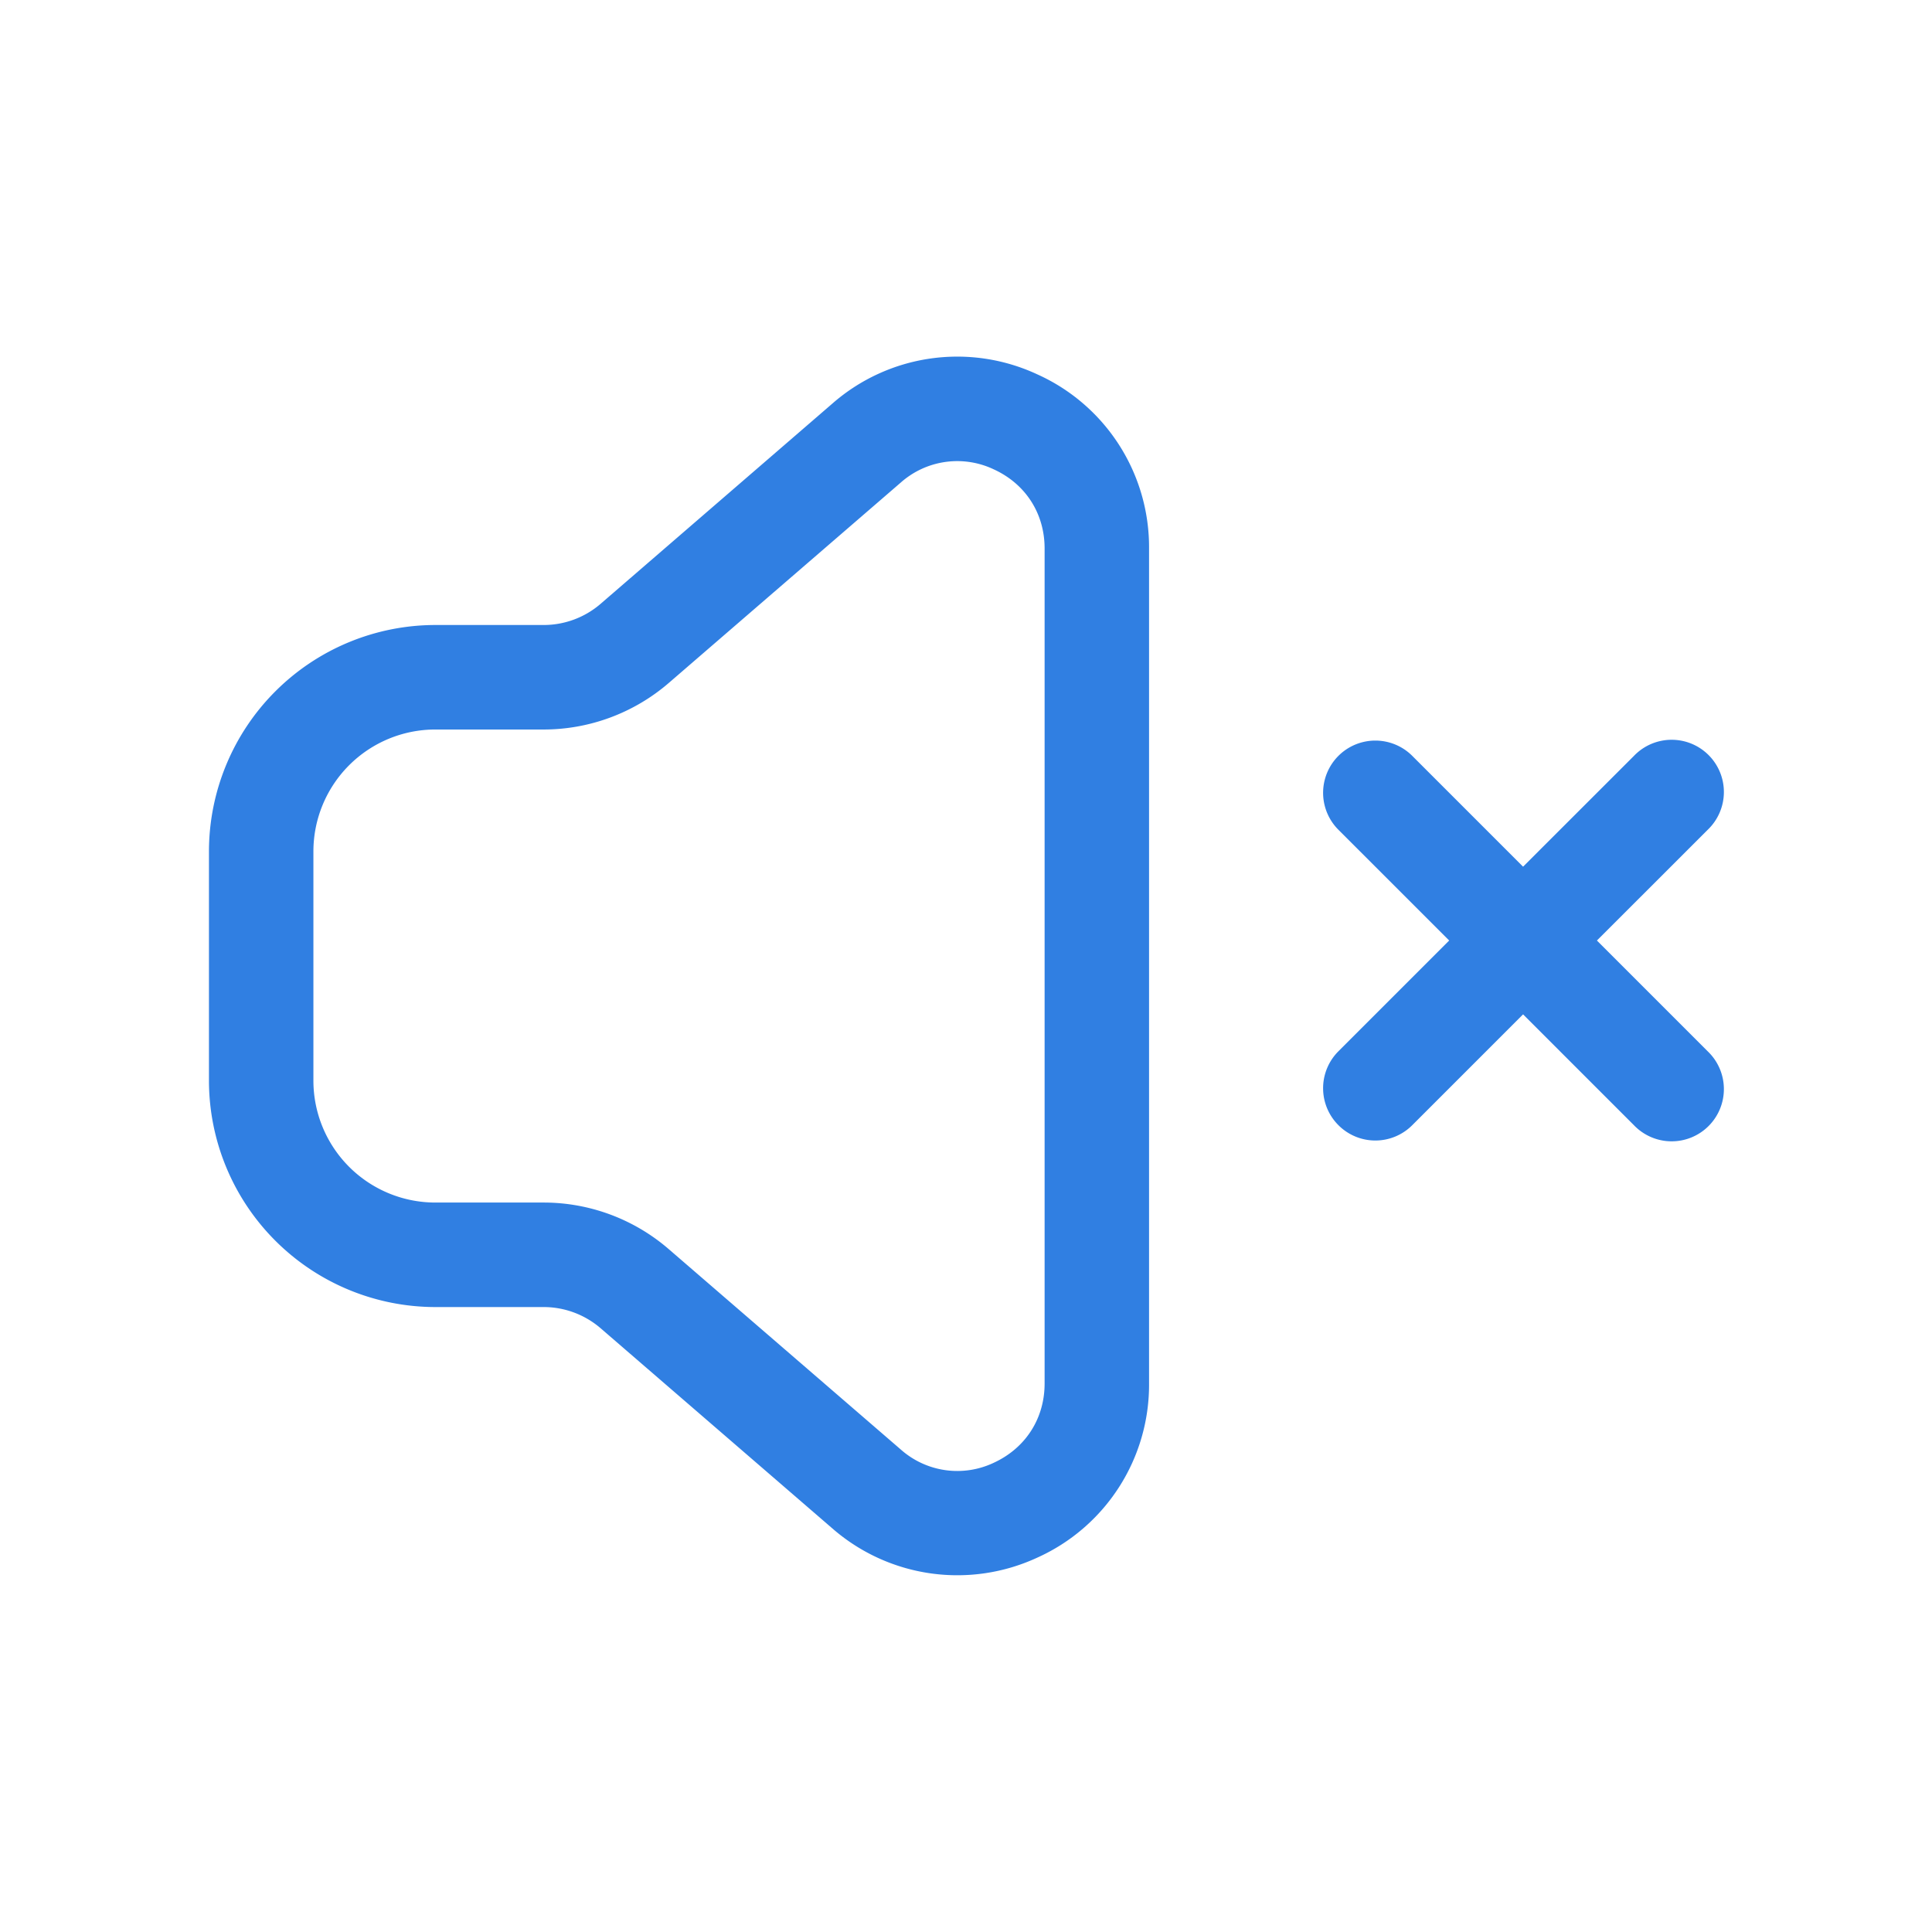 <svg xmlns="http://www.w3.org/2000/svg" viewBox="0 0 32 32" xml:space="preserve"><path d="M17.18 6.2a3.14 3.14 0 0 0-3.393.484l-3.84 3.318c-.262.226-.597.35-.943.35H7.209a3.753 3.753 0 0 0-3.748 3.75v3.797a3.753 3.753 0 0 0 3.748 3.75h1.795c.346 0 .68.124.943.35l3.84 3.317a3.15 3.15 0 0 0 3.392.484 3.14 3.14 0 0 0 1.853-2.885V9.085A3.14 3.14 0 0 0 17.18 6.2m.122 16.715c0 .58-.315 1.07-.842 1.313a1.41 1.41 0 0 1-1.542-.221l-3.841-3.317a3.17 3.17 0 0 0-2.073-.772H7.209a2.02 2.02 0 0 1-2.018-2.019v-3.798a2.02 2.02 0 0 1 2.018-2.018h1.795c.76 0 1.497-.274 2.074-.772l3.84-3.317a1.41 1.41 0 0 1 1.542-.22c.527.241.842.731.842 1.31zm10.984-5.501a.865.865 0 1 1-1.223 1.223l-1.836-1.836-1.835 1.835a.863.863 0 0 1-1.224 0 .865.865 0 0 1 0-1.223l1.835-1.835-1.835-1.835a.865.865 0 1 1 1.224-1.223l1.835 1.835 1.836-1.835a.865.865 0 1 1 1.223 1.223l-1.836 1.835z" style="fill:#307fe2"/></svg>